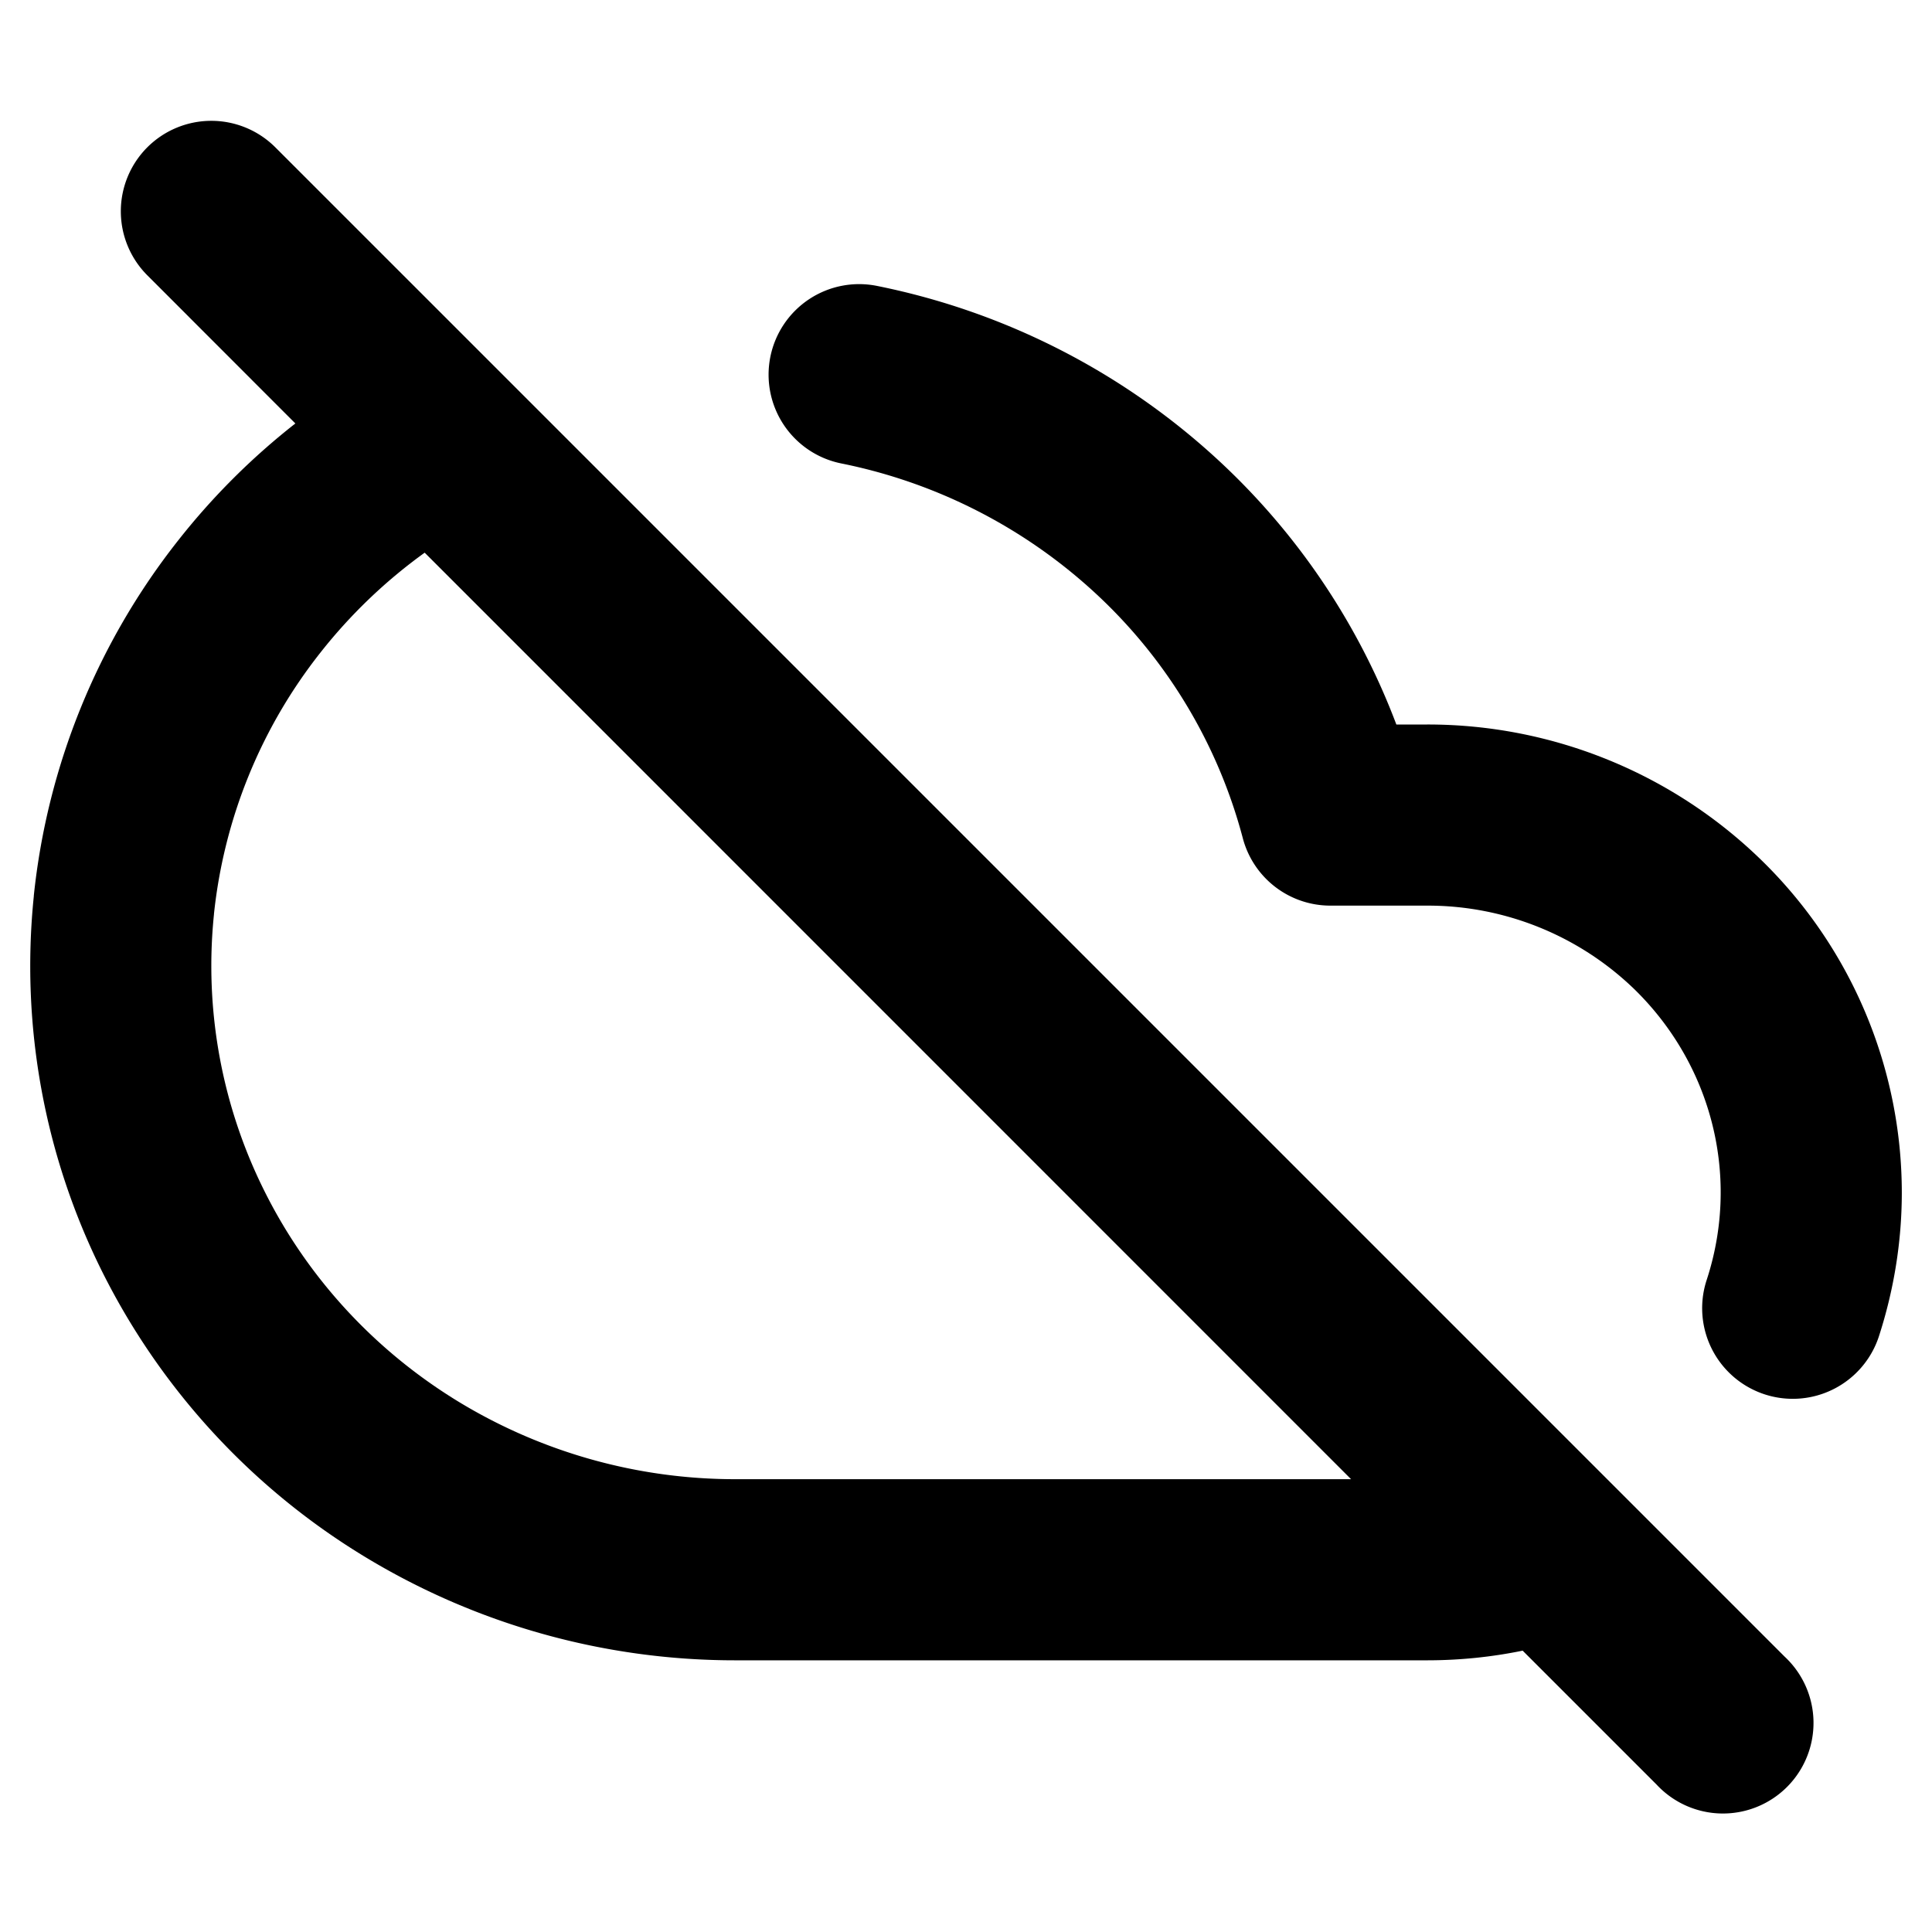<svg xmlns="http://www.w3.org/2000/svg" width="16" height="16" fill="none" viewBox="0 0 16 16"><g fill="currentColor"><path fill-rule="evenodd" d="M1.22 1.22a.75.75 0 011.06 0l12.5 12.5a.75.75 0 11-1.06 1.06l-1.11-1.11c-.258.053-.523.08-.791.08H6.094a5.907 5.907 0 01-3.085-.865A5.783 5.783 0 01.85 10.539a5.674 5.674 0 01-.57-3.117v-.004a5.701 5.701 0 011.196-2.943c.284-.361.61-.686.97-.968L1.22 2.28a.75.75 0 010-1.06zm2.297 3.357a4.299 4.299 0 00-.863.827 4.201 4.201 0 00-.882 2.165v.003a4.174 4.174 0 00.42 2.296c.356.713.91 1.315 1.6 1.737a4.407 4.407 0 002.298.645h5.099L3.517 4.577z" clip-rule="evenodd"/><path d="M6.38 2.954a.75.75 0 01.884-.586A5.87 5.87 0 0110.11 3.83 5.743 5.743 0 0111.564 6h.255a3.96 3.96 0 012.775 1.13 3.848 3.848 0 011.156 2.745c0 .409-.066.81-.19 1.193a.75.75 0 11-1.426-.468c.076-.232.116-.477.116-.725 0-.626-.253-1.228-.707-1.675a2.46 2.46 0 00-1.724-.7h-.802a.75.75 0 01-.725-.56 4.233 4.233 0 00-1.206-2.014 4.37 4.37 0 00-2.119-1.088.75.75 0 01-.587-.884z"/></g></svg>